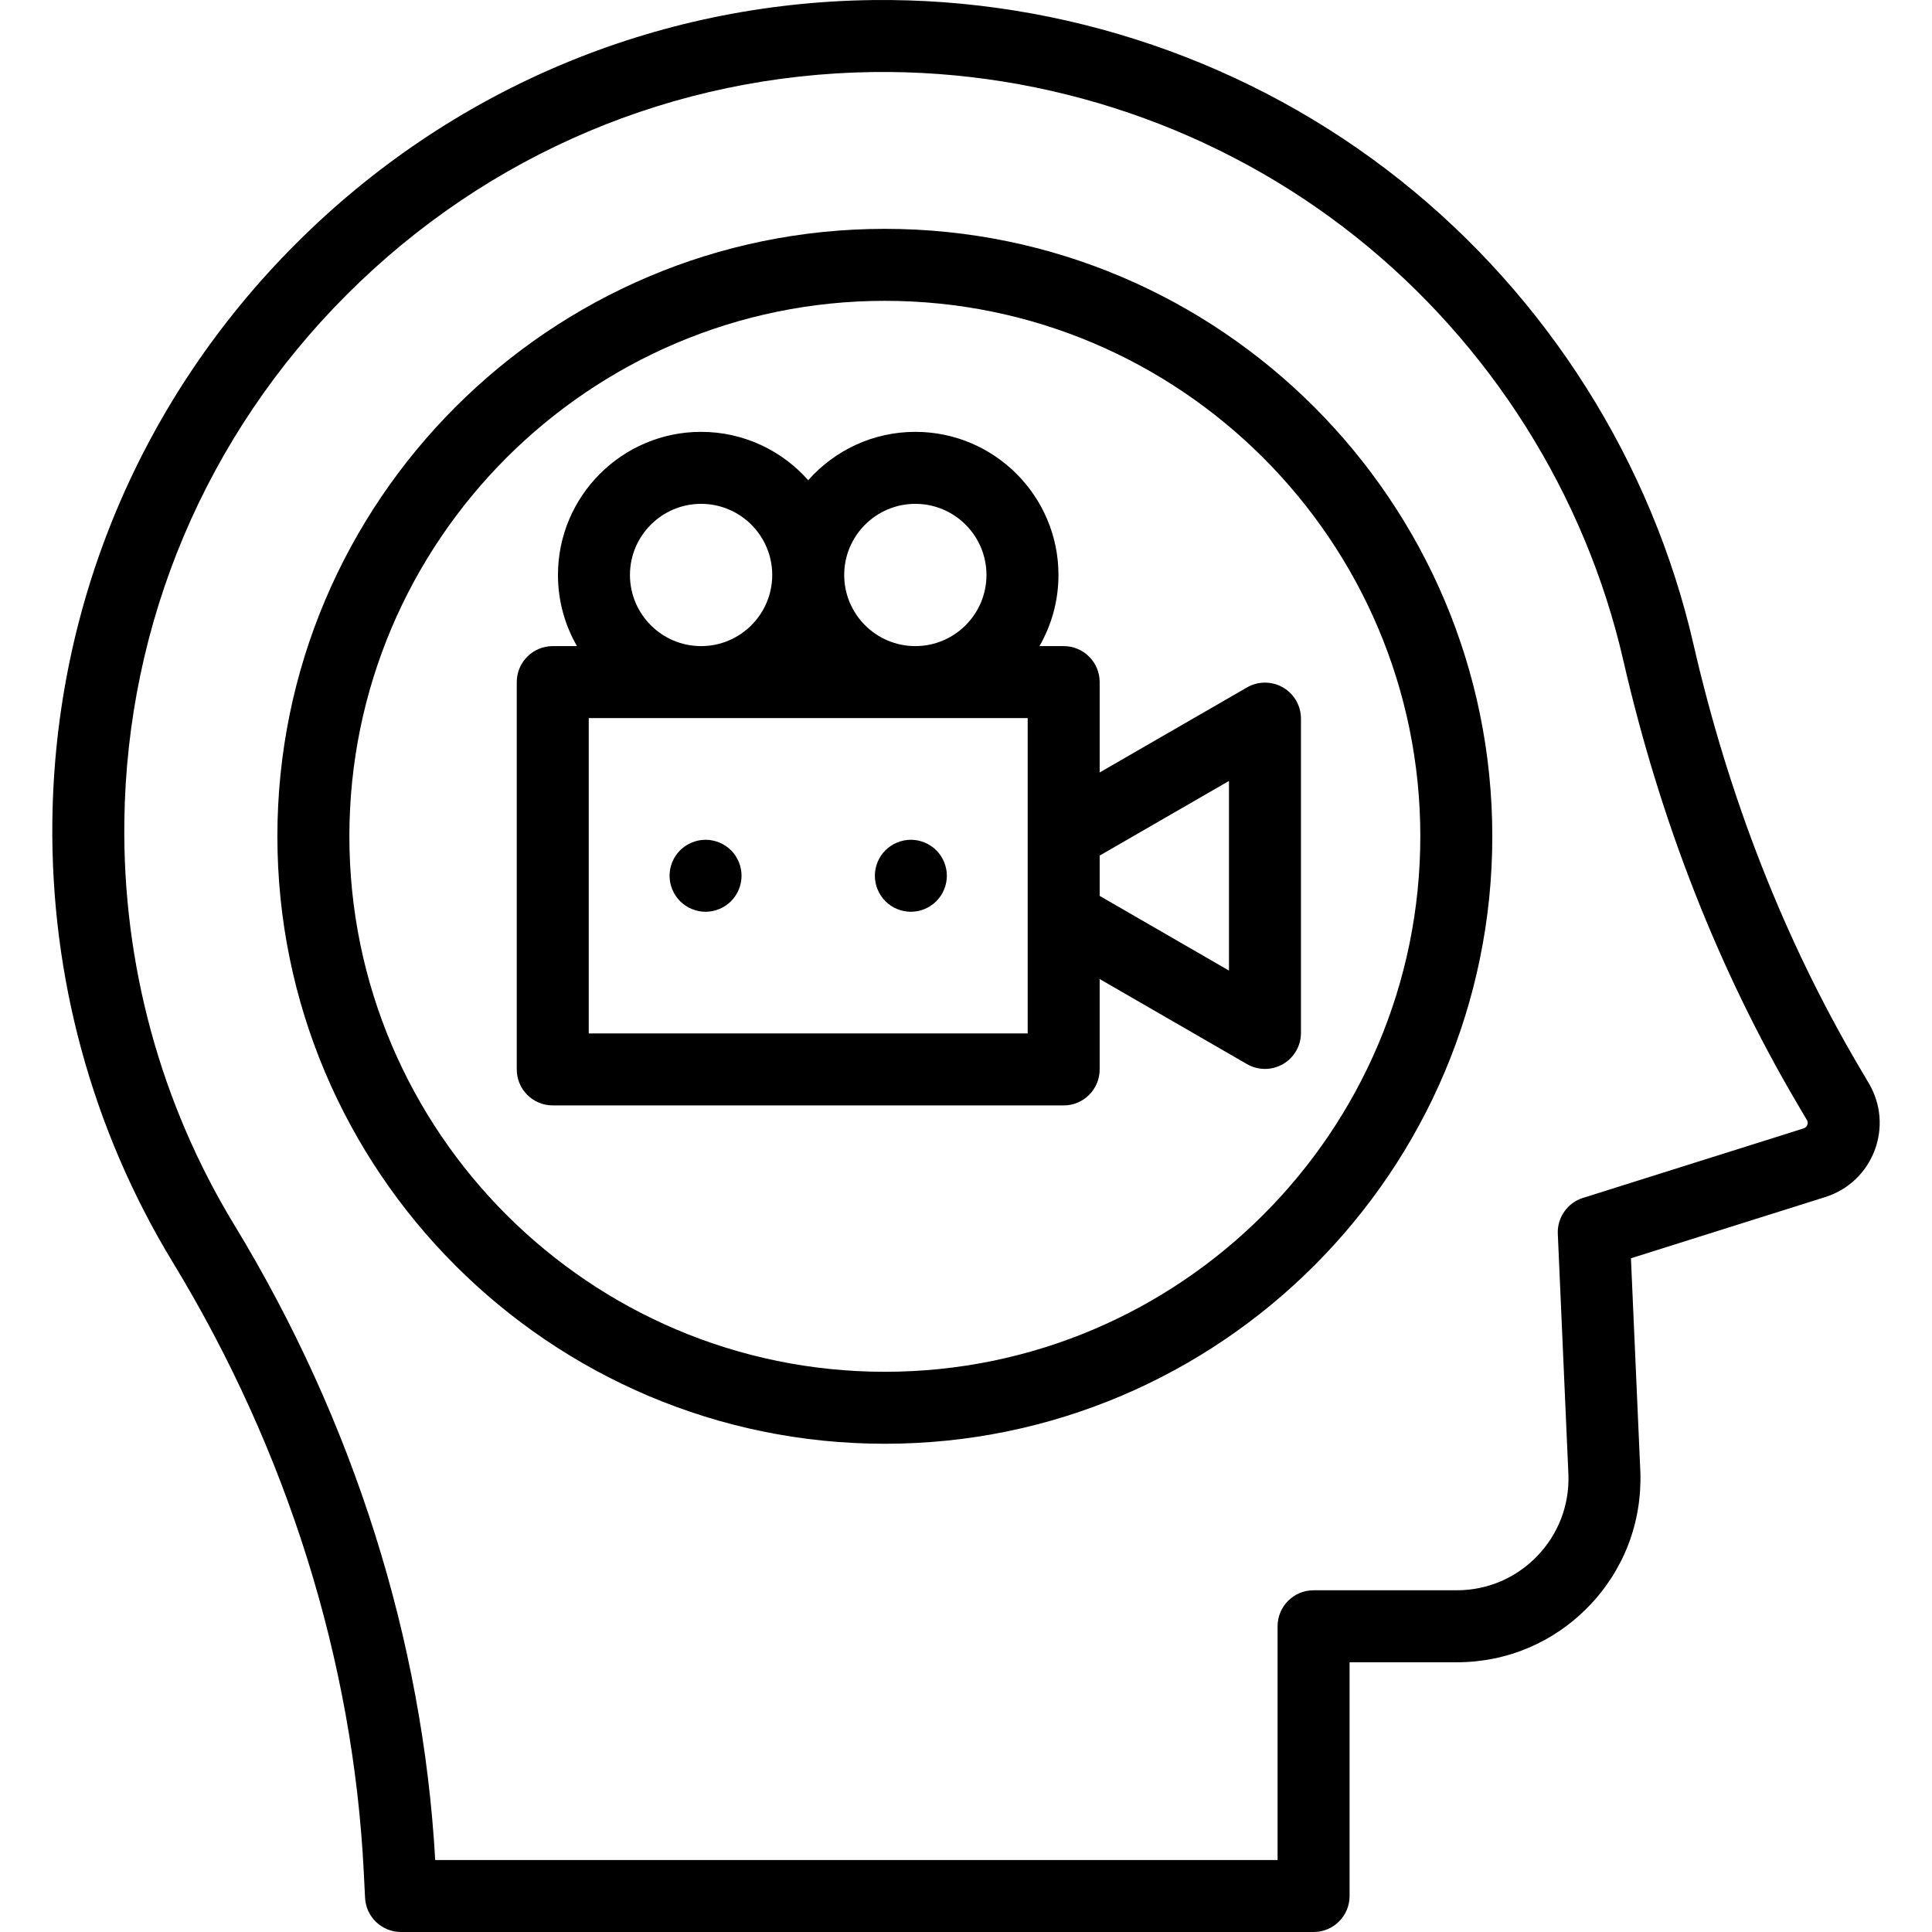 <?xml version="1.0" encoding="iso-8859-1"?>
<!-- Generator: Adobe Illustrator 19.0.0, SVG Export Plug-In . SVG Version: 6.00 Build 0)  -->
<svg version="1.1" id="Layer_1" xmlns="http://www.w3.org/2000/svg" xmlns:xlink="http://www.w3.org/1999/xlink" x="0px" y="0px"
	 viewBox="0 0 402.576 402.576" style="enable-background:new 0 0 402.576 402.576;" xml:space="preserve">
<g>
	<g>
		<g>
			<path d="M389.429,225.76l-2.04-3.464c-15.557-26.423-27.166-56.034-34.506-88.008c-8.708-37.937-30.367-72.26-60.987-96.646
				C260.787,12.865,221.685-0.475,181.813,0.013C136.476,0.594,93.8,18.63,61.647,50.796
				c-32.153,32.166-50.172,74.849-50.736,120.186c-0.405,32.562,8.274,64.395,25.099,92.058
				c23.834,39.188,37.592,83.1,39.787,126.986l0.271,5.424c0.2,3.992,3.494,7.126,7.491,7.126h190.156c4.142,0,7.5-3.358,7.5-7.5
				v-48.704h22.325c10.464,0,20.235-4.141,27.513-11.66c7.277-7.519,11.098-17.419,10.754-27.963l-1.963-44.56l40.491-12.755
				c4.737-1.492,8.476-5.007,10.257-9.644C392.373,235.155,391.949,230.041,389.429,225.76z M376.589,234.412
				c-0.138,0.359-0.394,0.601-0.762,0.716l-45.984,14.485c-3.239,1.02-5.389,4.09-5.239,7.483l2.213,50.227
				c0.207,6.361-2.117,12.383-6.543,16.956c-4.427,4.574-10.37,7.092-16.735,7.092h-29.825c-4.142,0-7.5,3.358-7.5,7.5v48.704
				H90.686c-2.584-45.804-17.042-91.522-41.862-132.332c-15.361-25.257-23.285-54.33-22.915-84.076
				c0.515-41.402,16.975-80.385,46.346-109.768c29.371-29.383,68.348-45.857,109.75-46.389
				c36.423-0.462,72.137,11.736,100.547,34.363c27.975,22.28,47.76,53.627,55.711,88.269c7.684,33.473,19.863,64.515,36.2,92.263
				l2.04,3.464C376.698,233.702,376.727,234.053,376.589,234.412z"/>
			<path d="M184.377,47.685c-69.795,0-126.578,56.783-126.578,126.578s56.783,126.578,126.578,126.578
				s126.578-56.783,126.578-126.578S254.172,47.685,184.377,47.685z M184.377,285.842c-61.524,0-111.578-50.054-111.578-111.578
				c0-61.524,50.054-111.579,111.578-111.579s111.578,50.054,111.578,111.578S245.901,285.842,184.377,285.842z"/>
			<path d="M229.141,160.96v-18.828c0-4.142-3.358-7.5-7.5-7.5h-5.047c2.515-4.37,3.961-9.429,3.961-14.823
				c0-16.444-13.378-29.823-29.823-29.823c-8.877,0-16.855,3.903-22.323,10.077c-5.468-6.174-13.446-10.077-22.323-10.077
				c-16.444,0-29.823,13.378-29.823,29.823c0,5.394,1.447,10.453,3.961,14.823h-5.047c-4.142,0-7.5,3.358-7.5,7.5v80.706
				c0,4.142,3.358,7.5,7.5,7.5H221.64c4.142,0,7.5-3.358,7.5-7.5v-18.835l30.693,17.726c1.161,0.67,2.456,1.005,3.751,1.005
				c1.294,0,2.589-0.335,3.75-1.004c2.321-1.34,3.75-3.816,3.75-6.496v-65.495c0-2.679-1.429-5.155-3.75-6.495
				c-2.321-1.34-5.18-1.34-7.5,0L229.141,160.96z M190.732,104.986c8.173,0,14.823,6.649,14.823,14.823
				c0,8.174-6.649,14.823-14.823,14.823c-8.174,0-14.823-6.65-14.823-14.823C175.909,111.636,182.559,104.986,190.732,104.986z
				 M146.087,104.986c8.174,0,14.823,6.649,14.823,14.823c0,8.174-6.649,14.823-14.823,14.823s-14.823-6.65-14.823-14.823
				C131.264,111.636,137.913,104.986,146.087,104.986z M214.141,215.338h-91.463v-65.706h91.463V215.338z M256.085,202.241
				l-26.944-15.561v-8.4l26.944-15.553V202.241z"/>
			<path d="M147.018,189.986c1.98,0,3.91-0.8,5.31-2.2c1.39-1.4,2.19-3.33,2.19-5.3c0-1.98-0.8-3.91-2.19-5.31
				c-1.4-1.39-3.33-2.19-5.31-2.19c-1.97,0-3.9,0.8-5.3,2.19c-1.4,1.4-2.2,3.33-2.2,5.31c0,1.97,0.8,3.9,2.2,5.3
				C143.118,189.186,145.048,189.986,147.018,189.986z"/>
			<path d="M189.798,189.986c1.97,0,3.91-0.8,5.3-2.2c1.4-1.39,2.2-3.33,2.2-5.3c0-1.98-0.8-3.91-2.2-5.31
				c-1.39-1.39-3.33-2.19-5.3-2.19c-1.97,0-3.91,0.8-5.3,2.19c-1.4,1.4-2.2,3.33-2.2,5.31c0,1.97,0.8,3.91,2.2,5.3
				C185.888,189.186,187.828,189.986,189.798,189.986z"/>
		</g>
	</g>
</g>
<g>
</g>
<g>
</g>
<g>
</g>
<g>
</g>
<g>
</g>
<g>
</g>
<g>
</g>
<g>
</g>
<g>
</g>
<g>
</g>
<g>
</g>
<g>
</g>
<g>
</g>
<g>
</g>
<g>
</g>
</svg>
